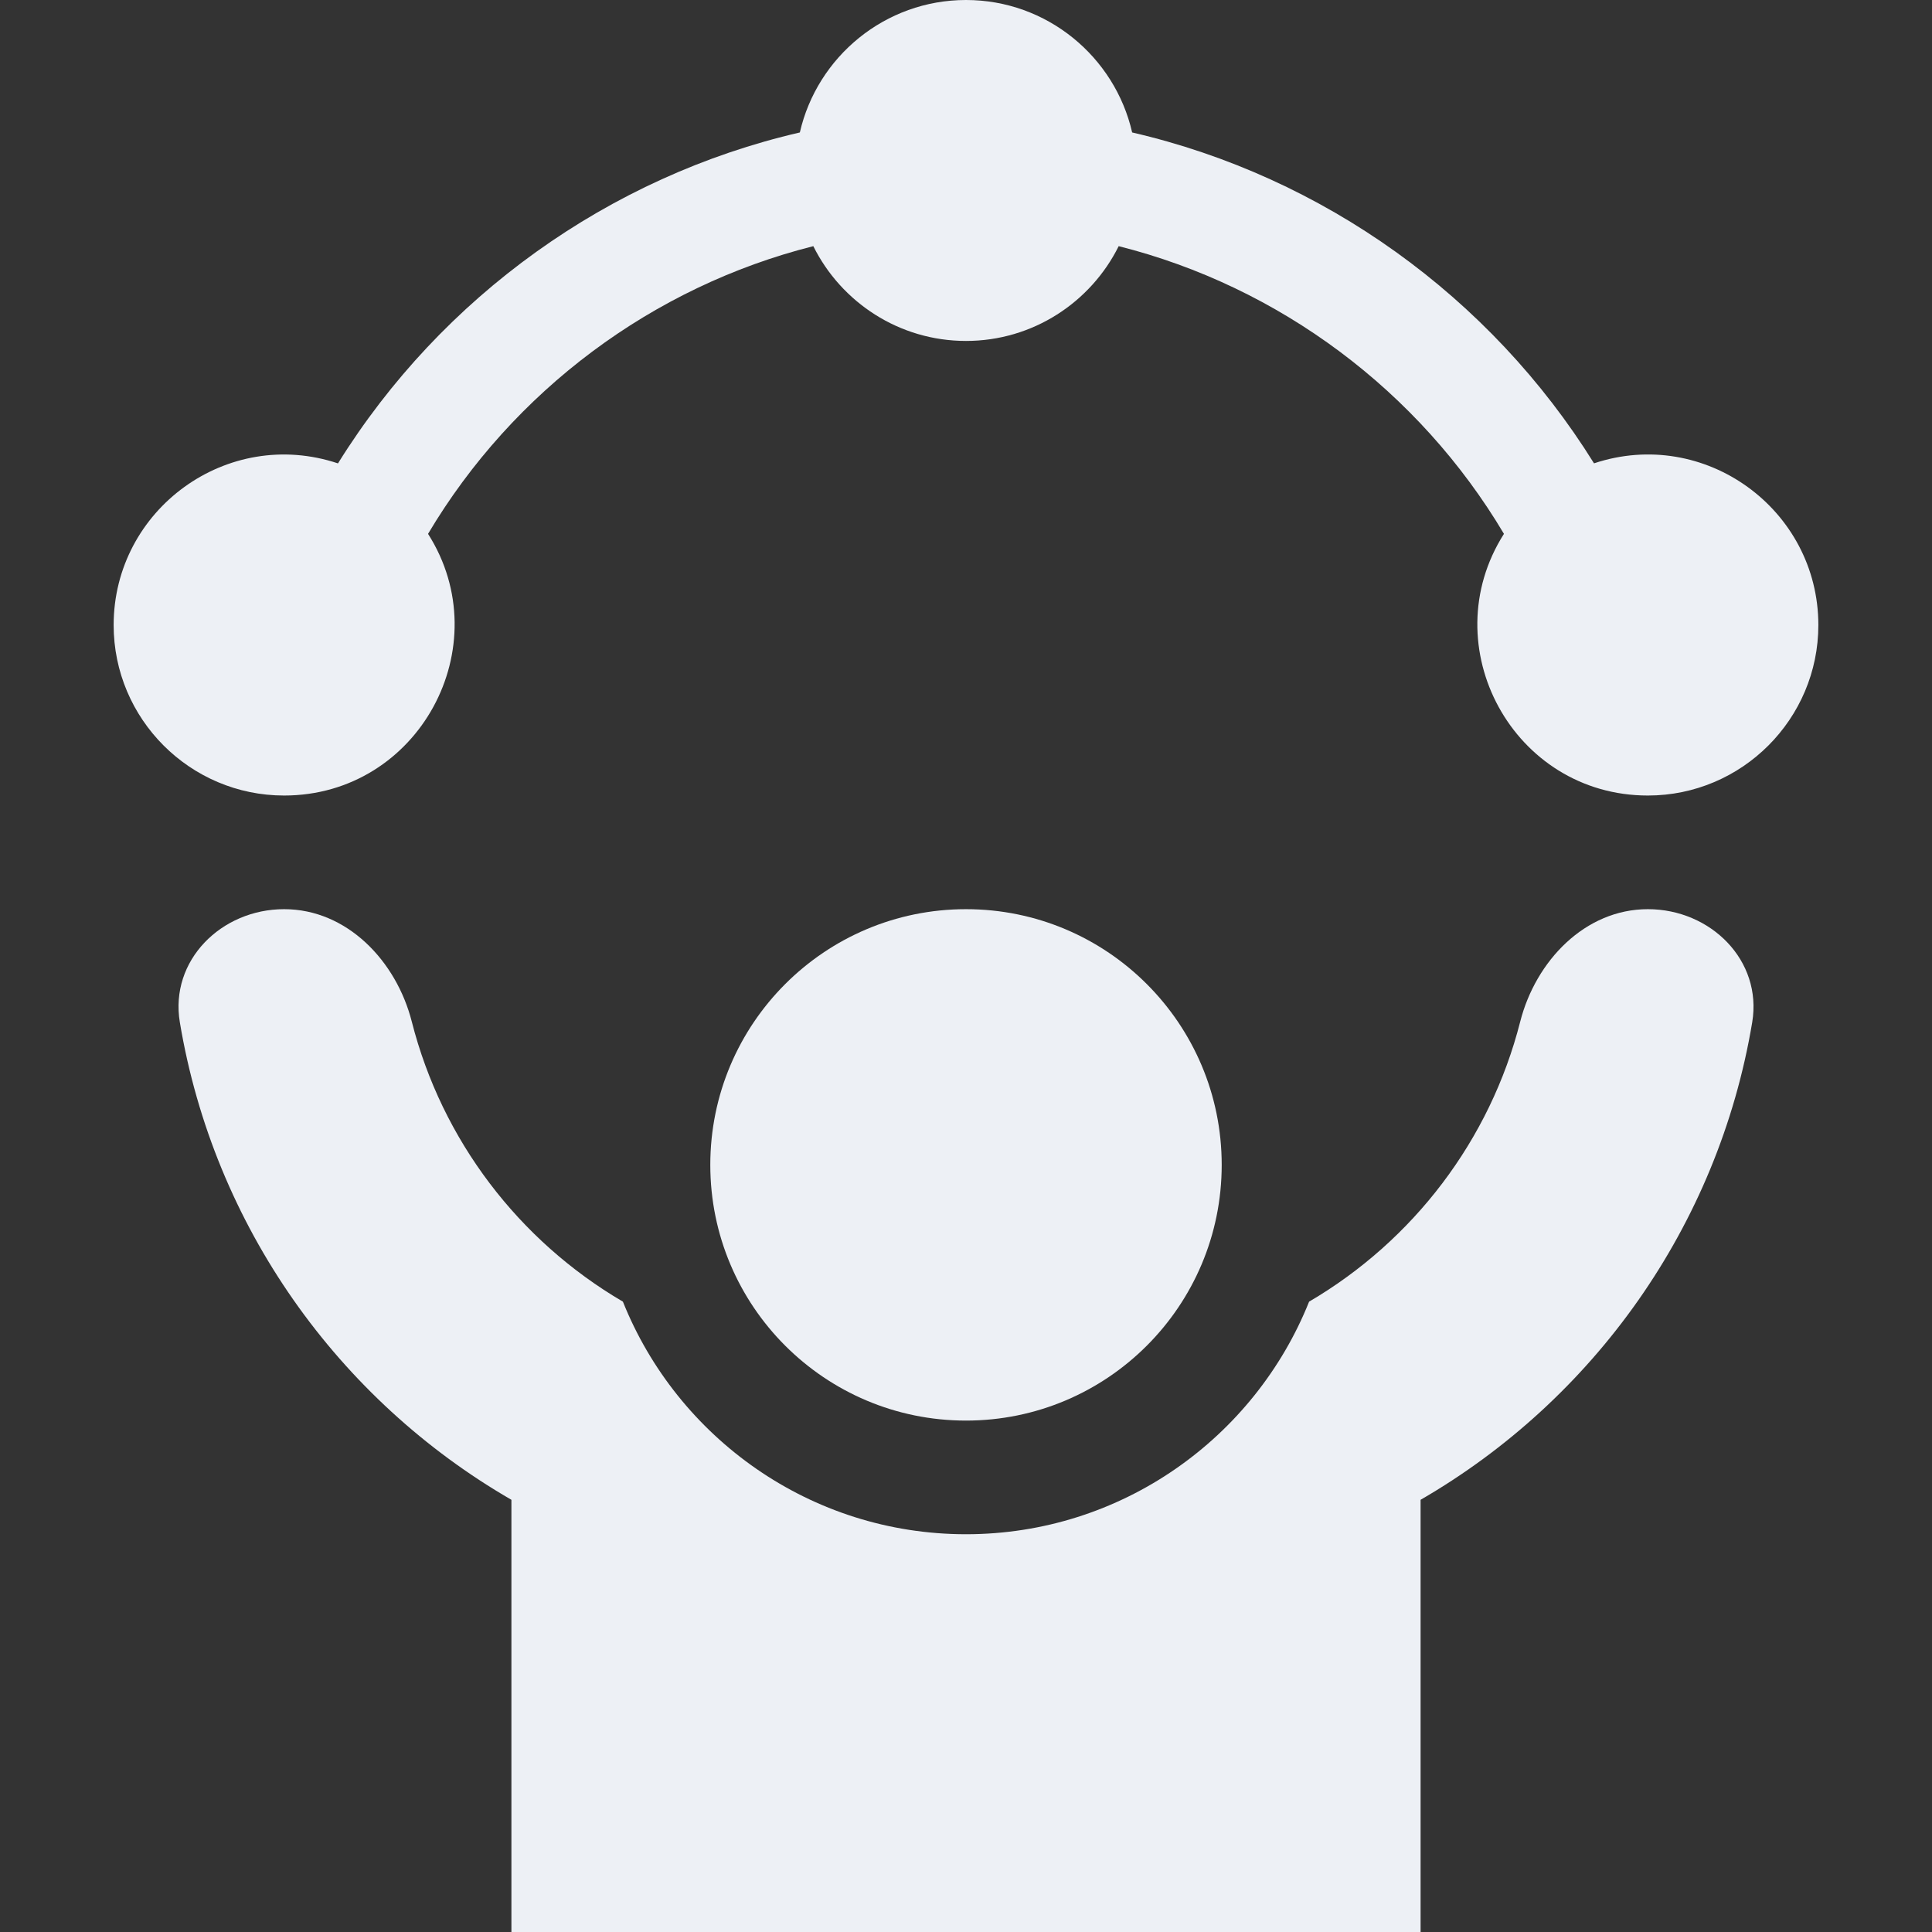 <svg width="34" height="34" viewBox="0 0 34 34" fill="none" xmlns="http://www.w3.org/2000/svg">
<rect x="0" y="0" width="34" height="34" fill="#333333" stroke="none"/>
<path d="M23.038 22.907C22.079 25.303 19.734 27 17 27C14.266 27 11.921 25.303 10.962 22.907C9.131 21.834 7.778 20.066 7.247 17.98C6.974 16.909 6.105 16 5 16C3.895 16 2.983 16.902 3.165 17.991C3.764 21.578 5.956 24.635 9 26.394V34H25V26.394C28.039 24.636 30.236 21.584 30.836 17.991C31.017 16.902 30.105 16 29 16C27.895 16 27.026 16.909 26.753 17.98C26.222 20.066 24.869 21.834 23.038 22.907Z" fill="#EDF0F5"/>
<path d="M17 25C19.485 25 21.5 22.985 21.5 20.5C21.5 18.015 19.485 16 17 16C14.515 16 12.5 18.015 12.5 20.5C12.5 22.985 14.515 25 17 25Z" fill="#EDF0F5"/>
<path d="M28.052 8.154C26.228 5.22 23.284 3.107 19.924 2.331C19.619 0.998 18.424 0 17 0C15.576 0 14.381 0.998 14.076 2.331C10.716 3.107 7.772 5.22 5.948 8.155C4 7.504 2 8.966 2 11C2 12.654 3.346 14 5 14C7.372 14 8.789 11.371 7.533 9.395C9.029 6.877 11.488 5.044 14.313 4.332C14.804 5.32 15.824 6 17 6C18.176 6 19.196 5.32 19.687 4.332C22.512 5.044 24.971 6.877 26.467 9.395C25.209 11.375 26.631 14 29 14C30.654 14 32 12.654 32 11C32 8.963 29.997 7.505 28.052 8.154Z" fill="#EDF0F5"/>
</svg>
